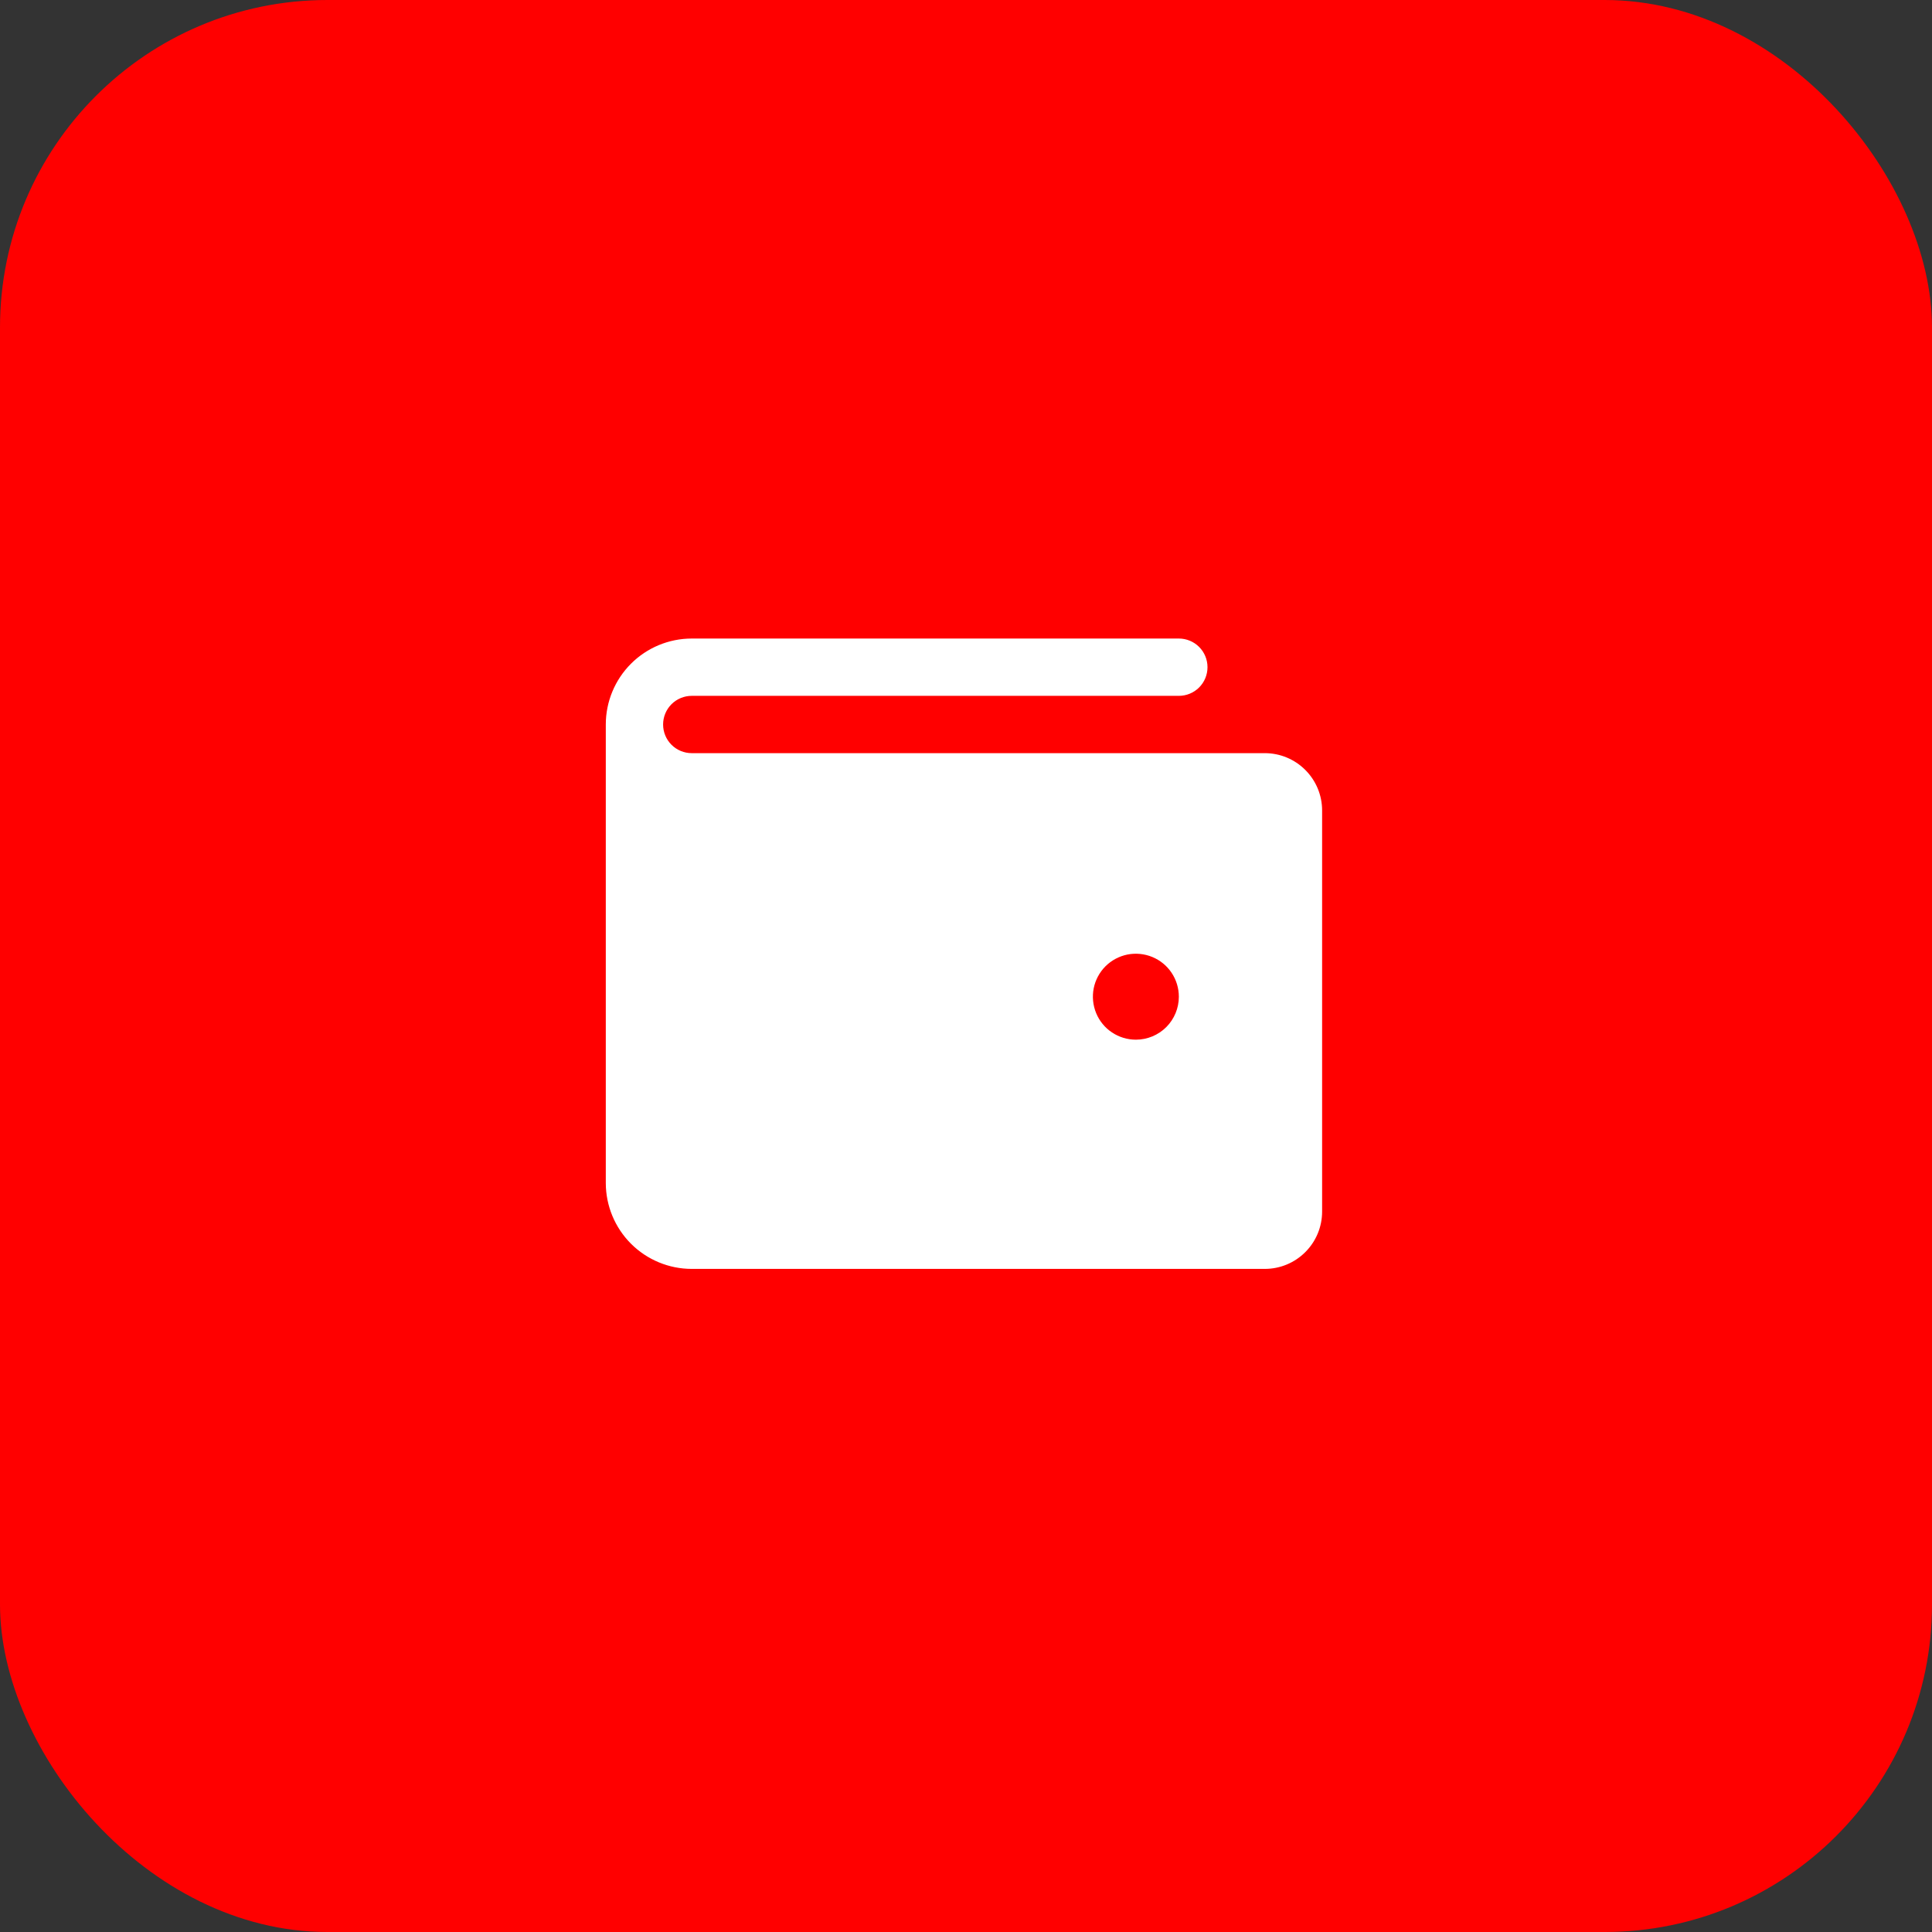 <svg width="59" height="59" viewBox="0 0 59 59" fill="none" xmlns="http://www.w3.org/2000/svg">
<rect x="0" y="0" width="59" height="59" fill="#333333" stroke="none"/>
<rect width="59" height="59" rx="10" fill="#FF0000"/>
<path d="M38.625 23H21.125C20.893 23 20.67 22.908 20.506 22.744C20.342 22.58 20.25 22.357 20.25 22.125C20.25 21.893 20.342 21.67 20.506 21.506C20.67 21.342 20.893 21.25 21.125 21.25H36C36.232 21.25 36.455 21.158 36.619 20.994C36.783 20.83 36.875 20.607 36.875 20.375C36.875 20.143 36.783 19.92 36.619 19.756C36.455 19.592 36.232 19.5 36 19.5H21.125C20.429 19.5 19.761 19.777 19.269 20.269C18.777 20.761 18.5 21.429 18.5 22.125V36.125C18.5 36.821 18.777 37.489 19.269 37.981C19.761 38.473 20.429 38.75 21.125 38.75H38.625C39.089 38.75 39.534 38.566 39.862 38.237C40.191 37.909 40.375 37.464 40.375 37V24.75C40.375 24.286 40.191 23.841 39.862 23.513C39.534 23.184 39.089 23 38.625 23ZM34.688 31.75C34.428 31.75 34.174 31.673 33.958 31.529C33.742 31.385 33.574 31.18 33.475 30.94C33.376 30.7 33.35 30.436 33.4 30.181C33.451 29.927 33.576 29.693 33.759 29.509C33.943 29.326 34.177 29.201 34.431 29.15C34.686 29.1 34.95 29.126 35.19 29.225C35.43 29.324 35.635 29.492 35.779 29.708C35.923 29.924 36 30.178 36 30.438C36 30.786 35.862 31.119 35.616 31.366C35.369 31.612 35.036 31.75 34.688 31.75Z" fill="white"/>
</svg>
